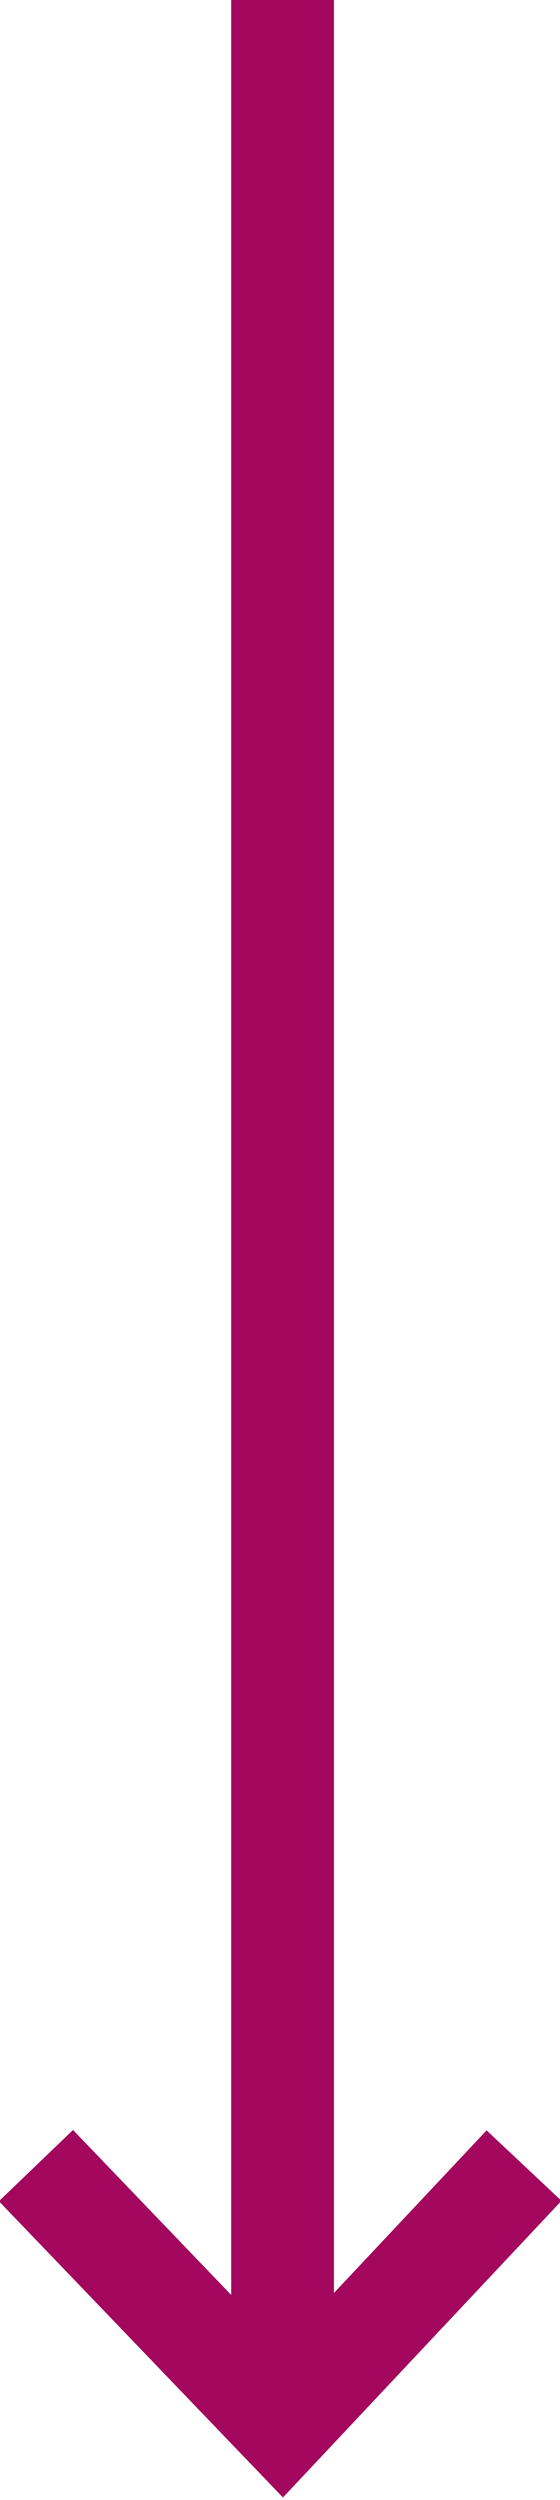 <?xml version="1.0" encoding="UTF-8"?>
<svg id="Ebene_1" xmlns="http://www.w3.org/2000/svg" xmlns:xlink="http://www.w3.org/1999/xlink" version="1.1" viewBox="0 0 10.9 48.6">
  <!-- Generator: Adobe Illustrator 29.2.1, SVG Export Plug-In . SVG Version: 2.1.0 Build 116)  -->
  <defs>
    <style>
      .st0, .st1 {
        fill: none;
      }

      .st1 {
        stroke: #a3085e;
        stroke-width: 2px;
      }

      .st2 {
        clip-path: url(#clippath);
      }
    </style>
    <clipPath id="clippath">
      <rect class="st0" width="10.9" height="48.6"/>
    </clipPath>
  </defs>
  <g class="st2">
    <line class="st1" x1="5.5" y1="0" x2="5.5" y2="47.1"/>
    <polyline class="st1" points="10.2 42.1 5.5 47.1 .7 42.1"/>
  </g>
</svg>